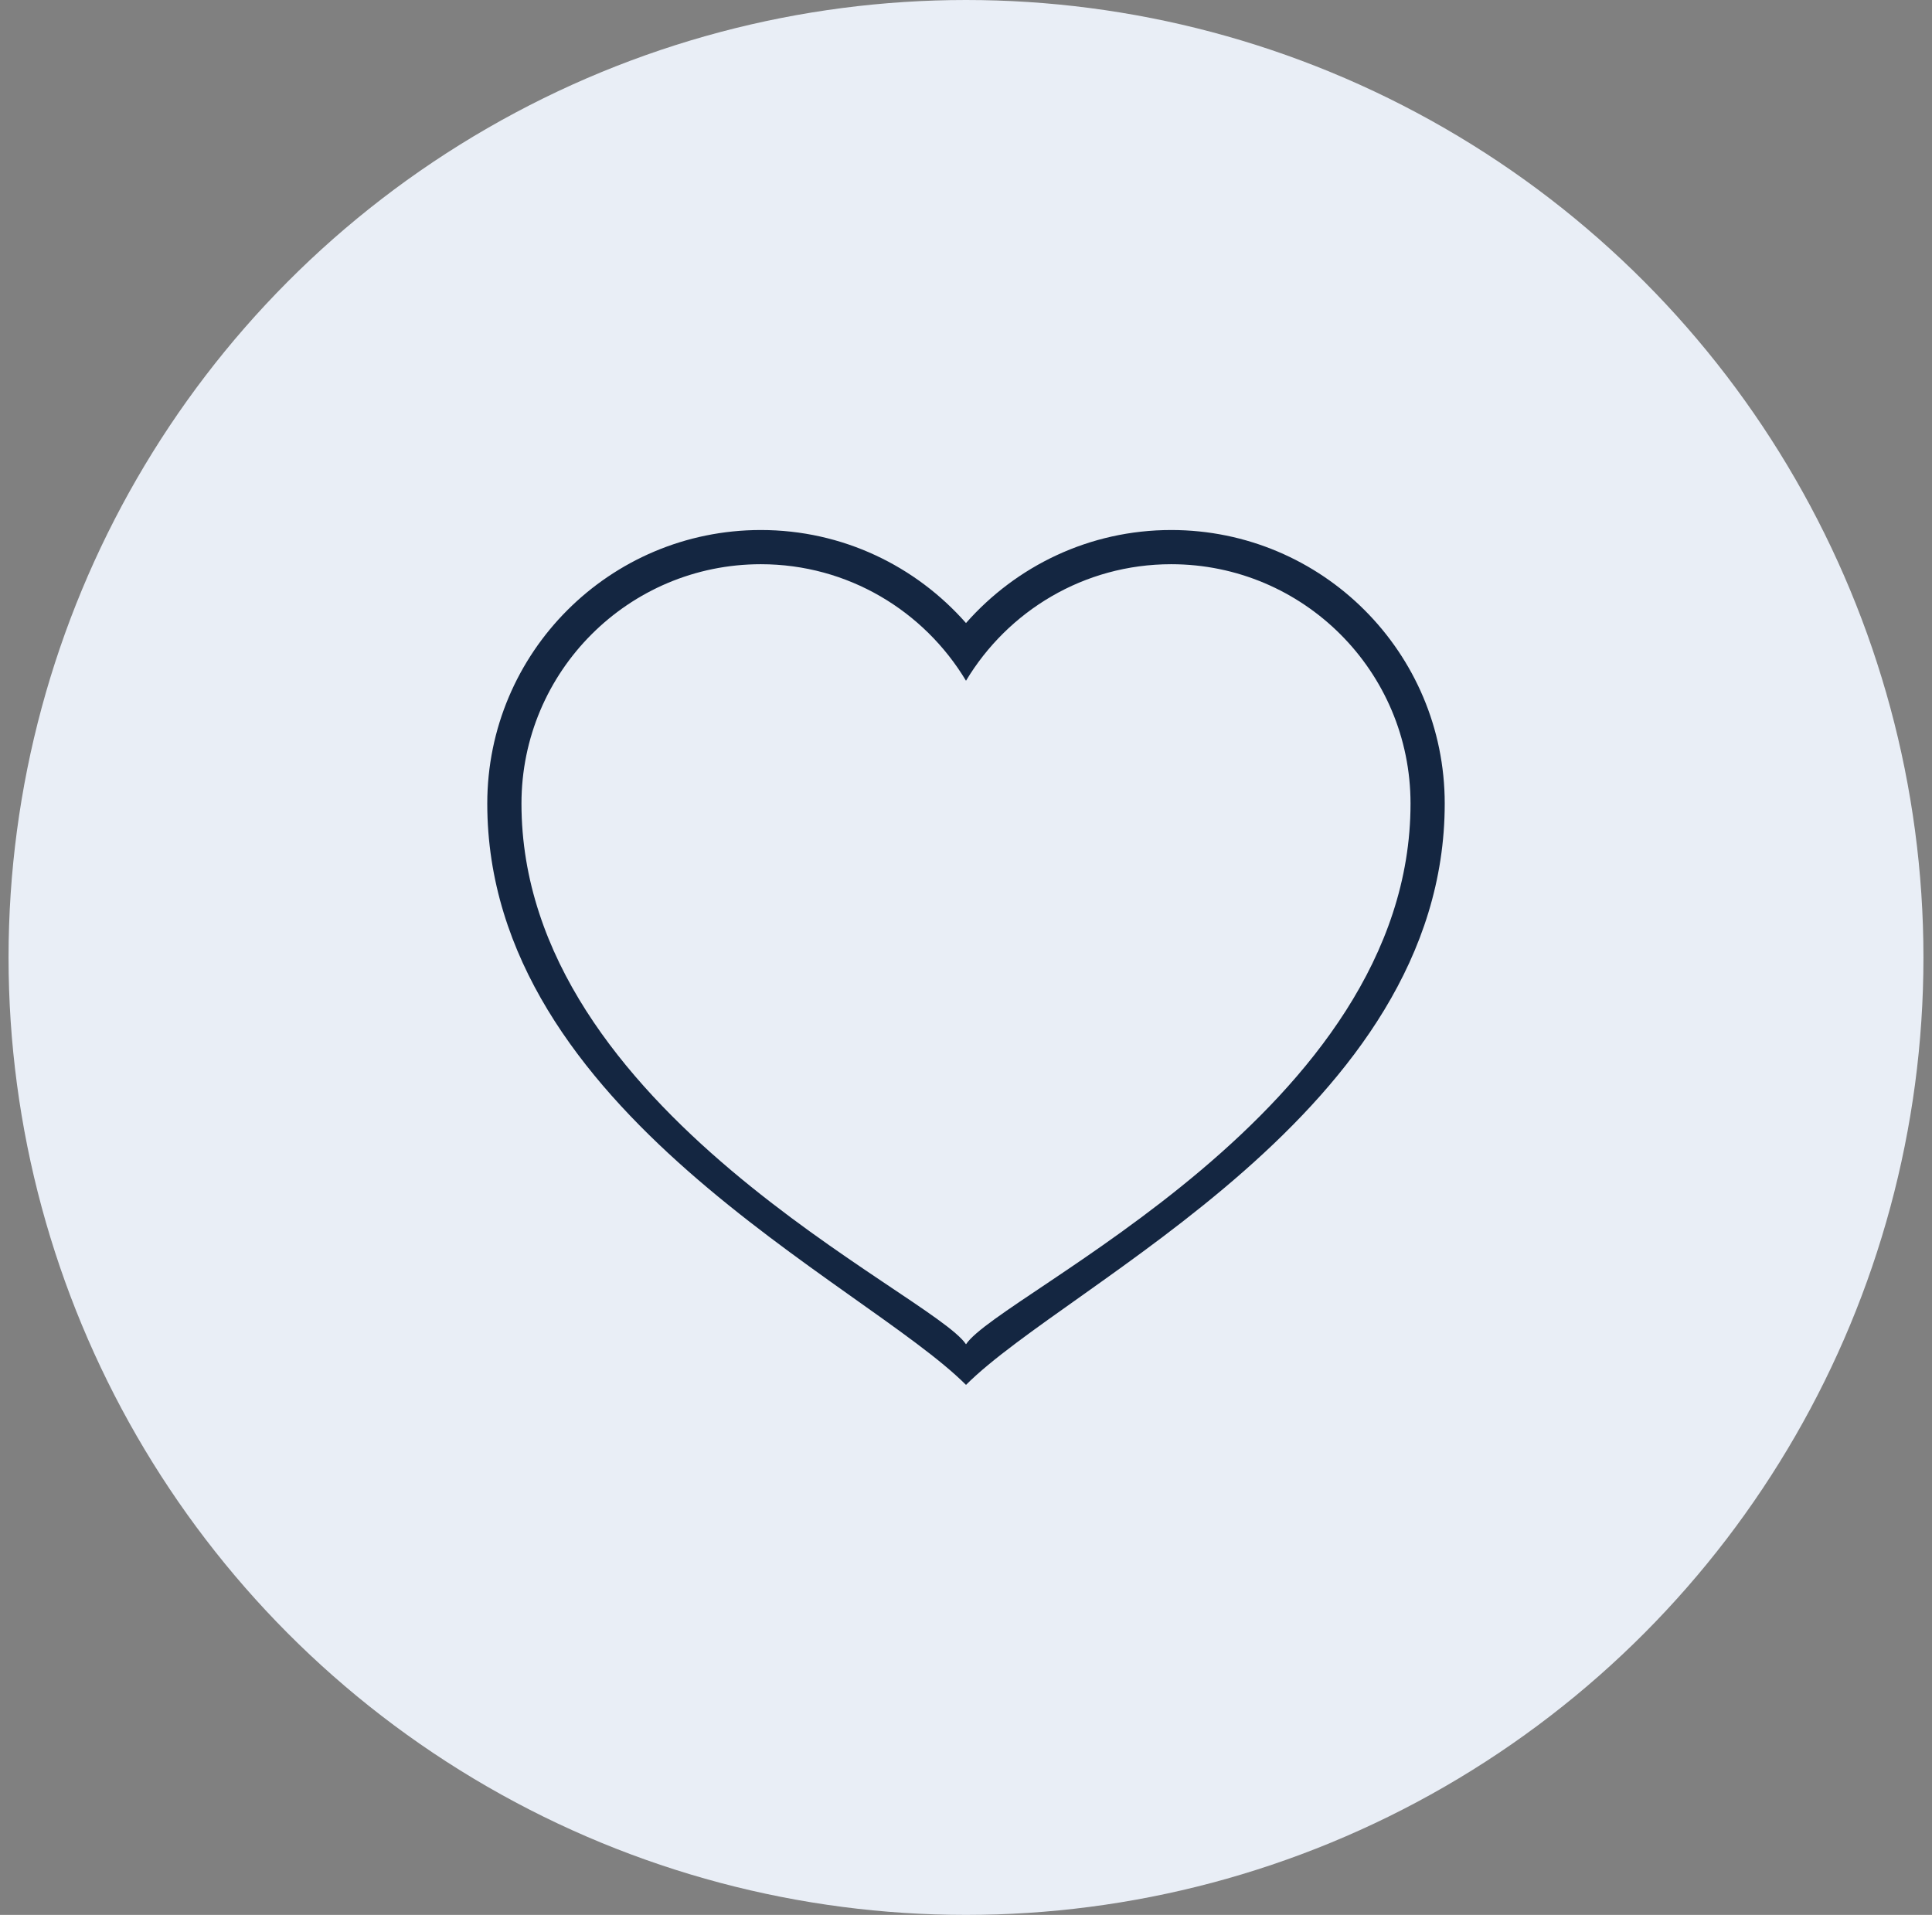 <svg width="113" height="112" viewBox="0 0 113 112" fill="none" xmlns="http://www.w3.org/2000/svg">
<rect x="0" y="0" width="113" height="112" fill="#808080" stroke="none"/>
<circle cx="56.5" cy="56" r="56" fill="#E9EEF6"/>
<g clip-path="url(#clip0_2041_5658)">
<path d="M68.5 31C63.715 31 59.432 33.112 56.5 36.441C53.568 33.112 49.285 31 44.5 31C35.663 31 28.5 38.163 28.5 47C28.5 65 50.5 75 56.5 81C62.5 75 84.5 65 84.5 47C84.5 38.163 77.337 31 68.5 31ZM56.5 78.625C54.5 75.625 30.5 65 30.5 47C30.5 39.269 36.768 33 44.5 33C49.602 33 54.053 35.738 56.5 39.816C58.947 35.738 63.398 33 68.5 33C76.232 33 82.5 39.269 82.5 47C82.5 65 58.5 75.625 56.5 78.625Z" fill="#142641"/>
</g>
<defs>
<clipPath id="clip0_2041_5658">
<rect width="86" height="86" fill="white" transform="translate(13.5 13)"/>
</clipPath>
</defs>
</svg>
